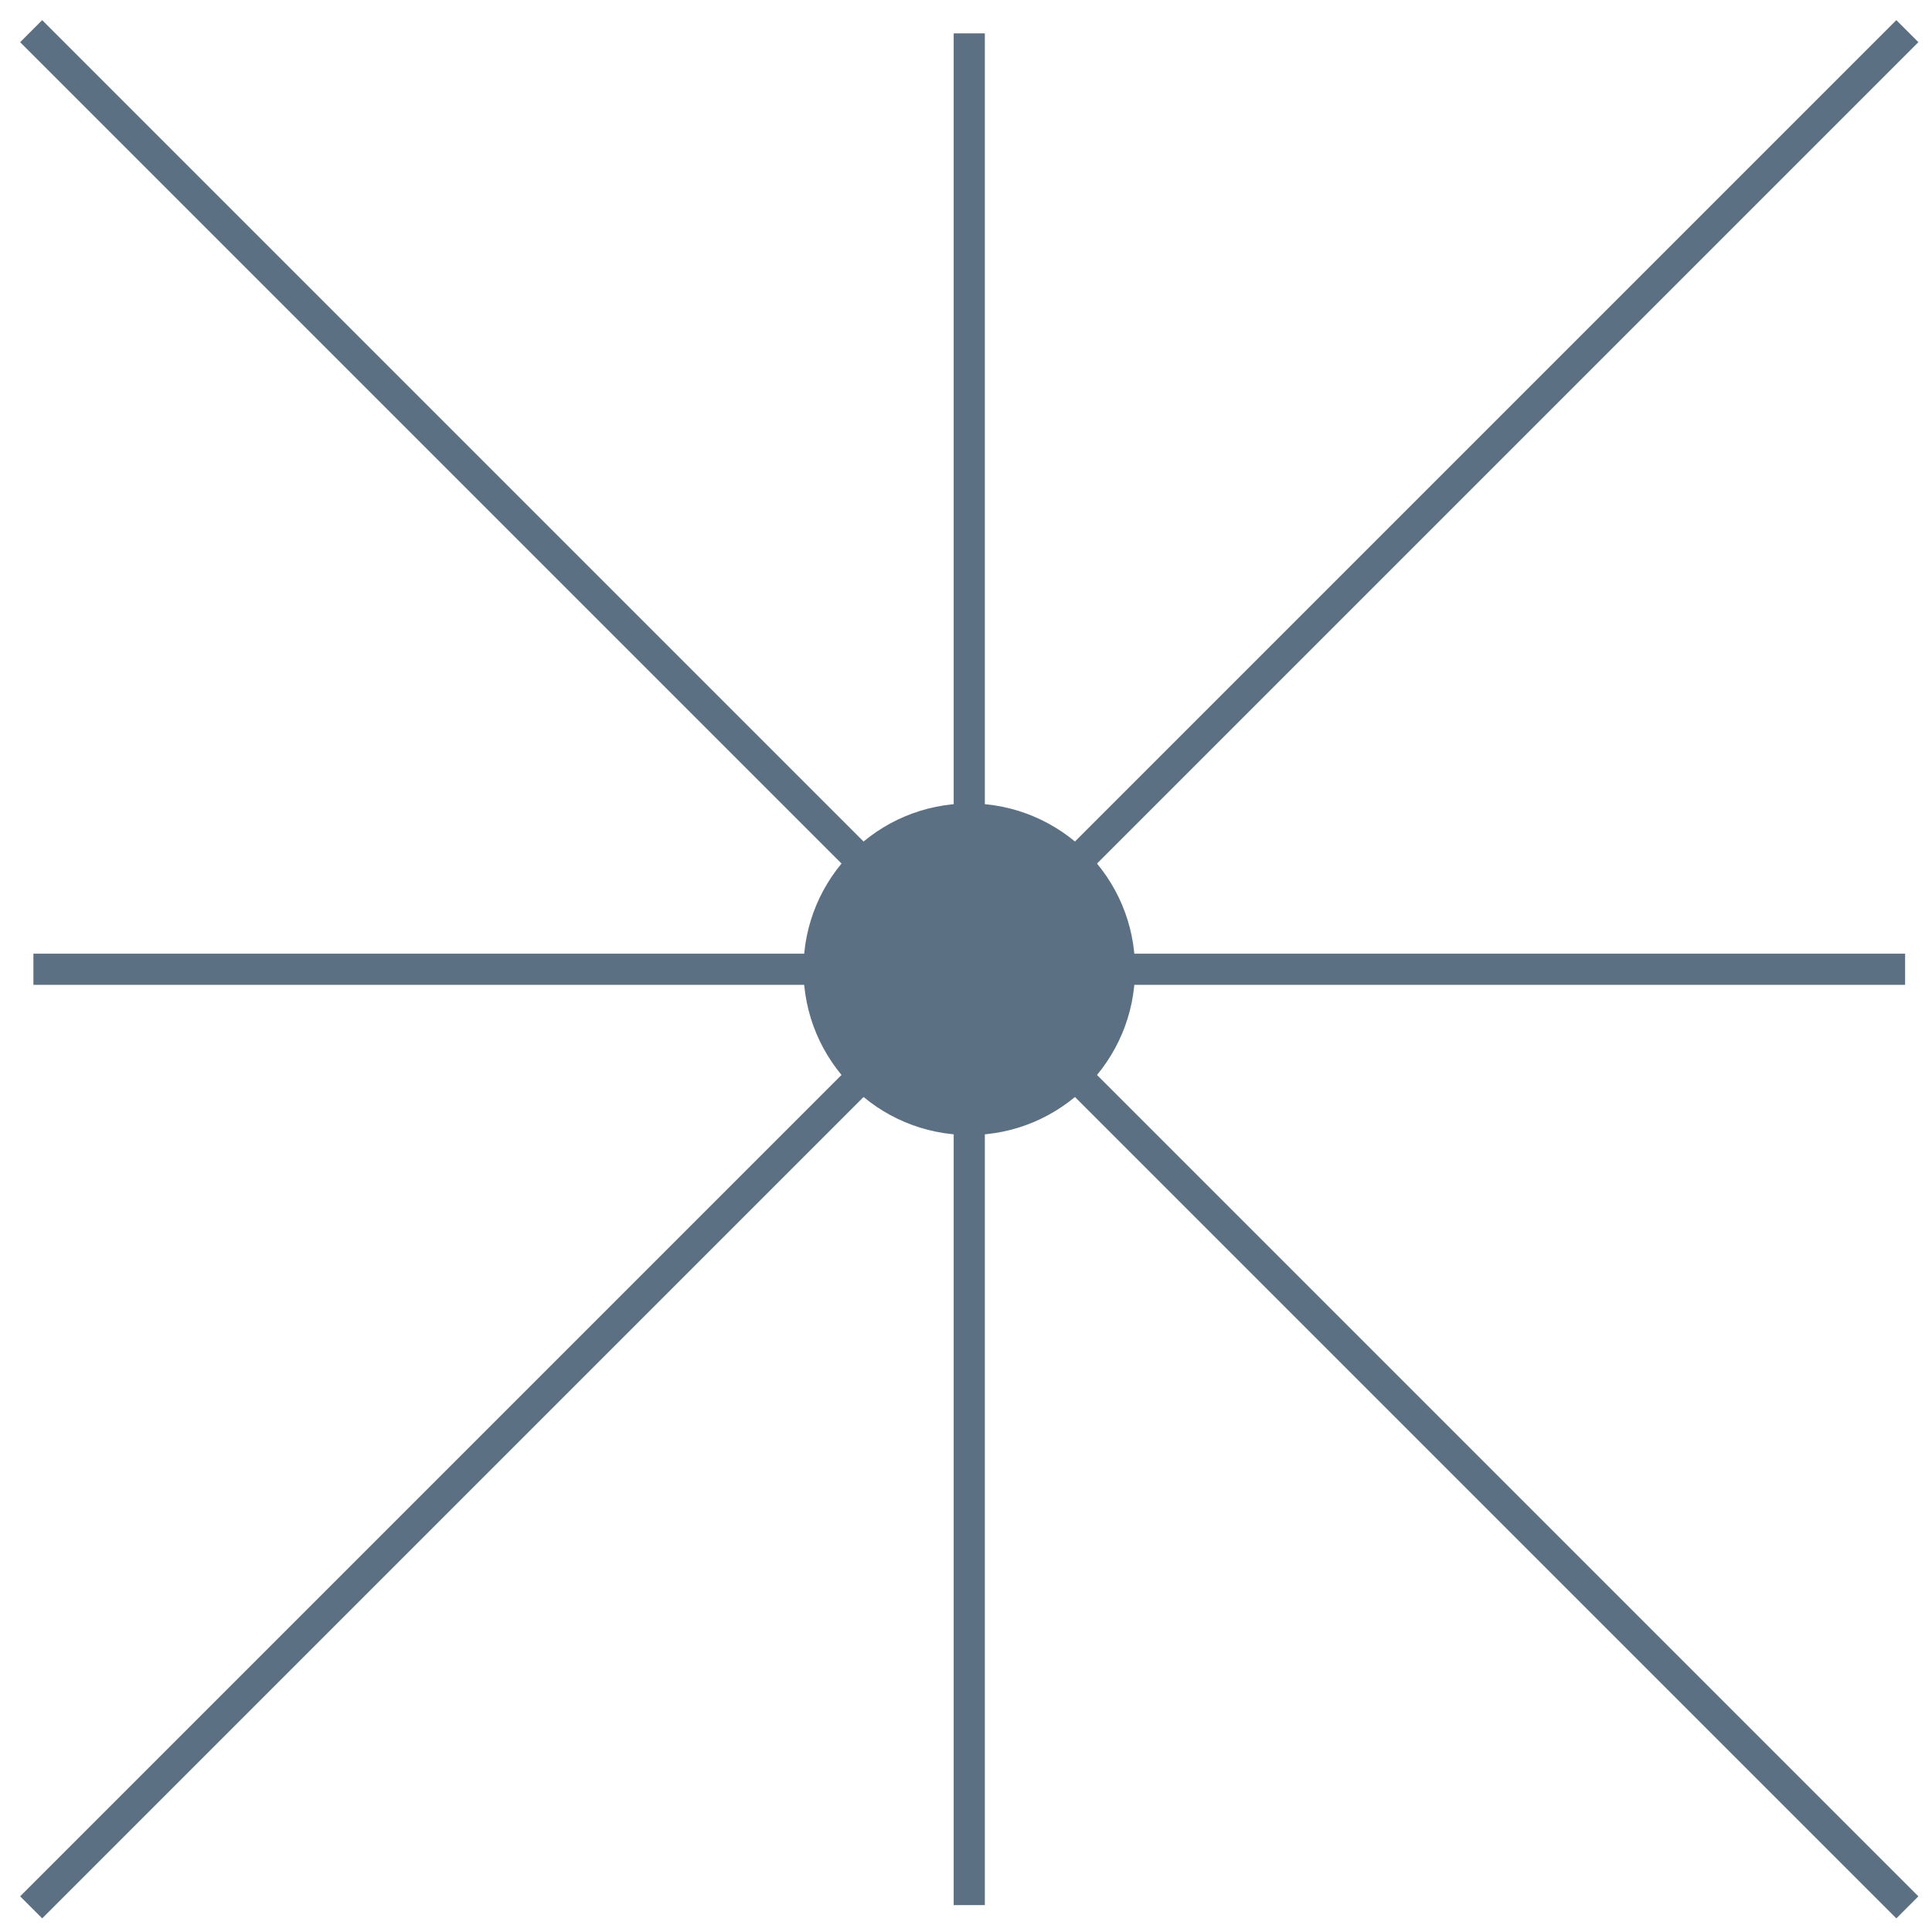 <?xml version="1.0" encoding="UTF-8"?> <svg xmlns="http://www.w3.org/2000/svg" width="62" height="62" viewBox="0 0 62 62" fill="none"><path d="M31.105 36.425C34.043 36.425 36.425 34.043 36.425 31.105C36.425 28.166 34.043 25.784 31.105 25.784C28.166 25.784 25.784 28.166 25.784 31.105C25.784 34.043 28.166 36.425 31.105 36.425Z" fill="#5B7083"></path><path d="M1.072 31.105H61.137" stroke="#5B7083" stroke-miterlimit="10"></path><path d="M31.105 1.071V61.137" stroke="#5B7083" stroke-miterlimit="10"></path><path d="M1 1L61.209 61.209" stroke="#5B7083" stroke-miterlimit="10"></path><path d="M61.209 1L1 61.209" stroke="#5B7083" stroke-miterlimit="10"></path></svg> 